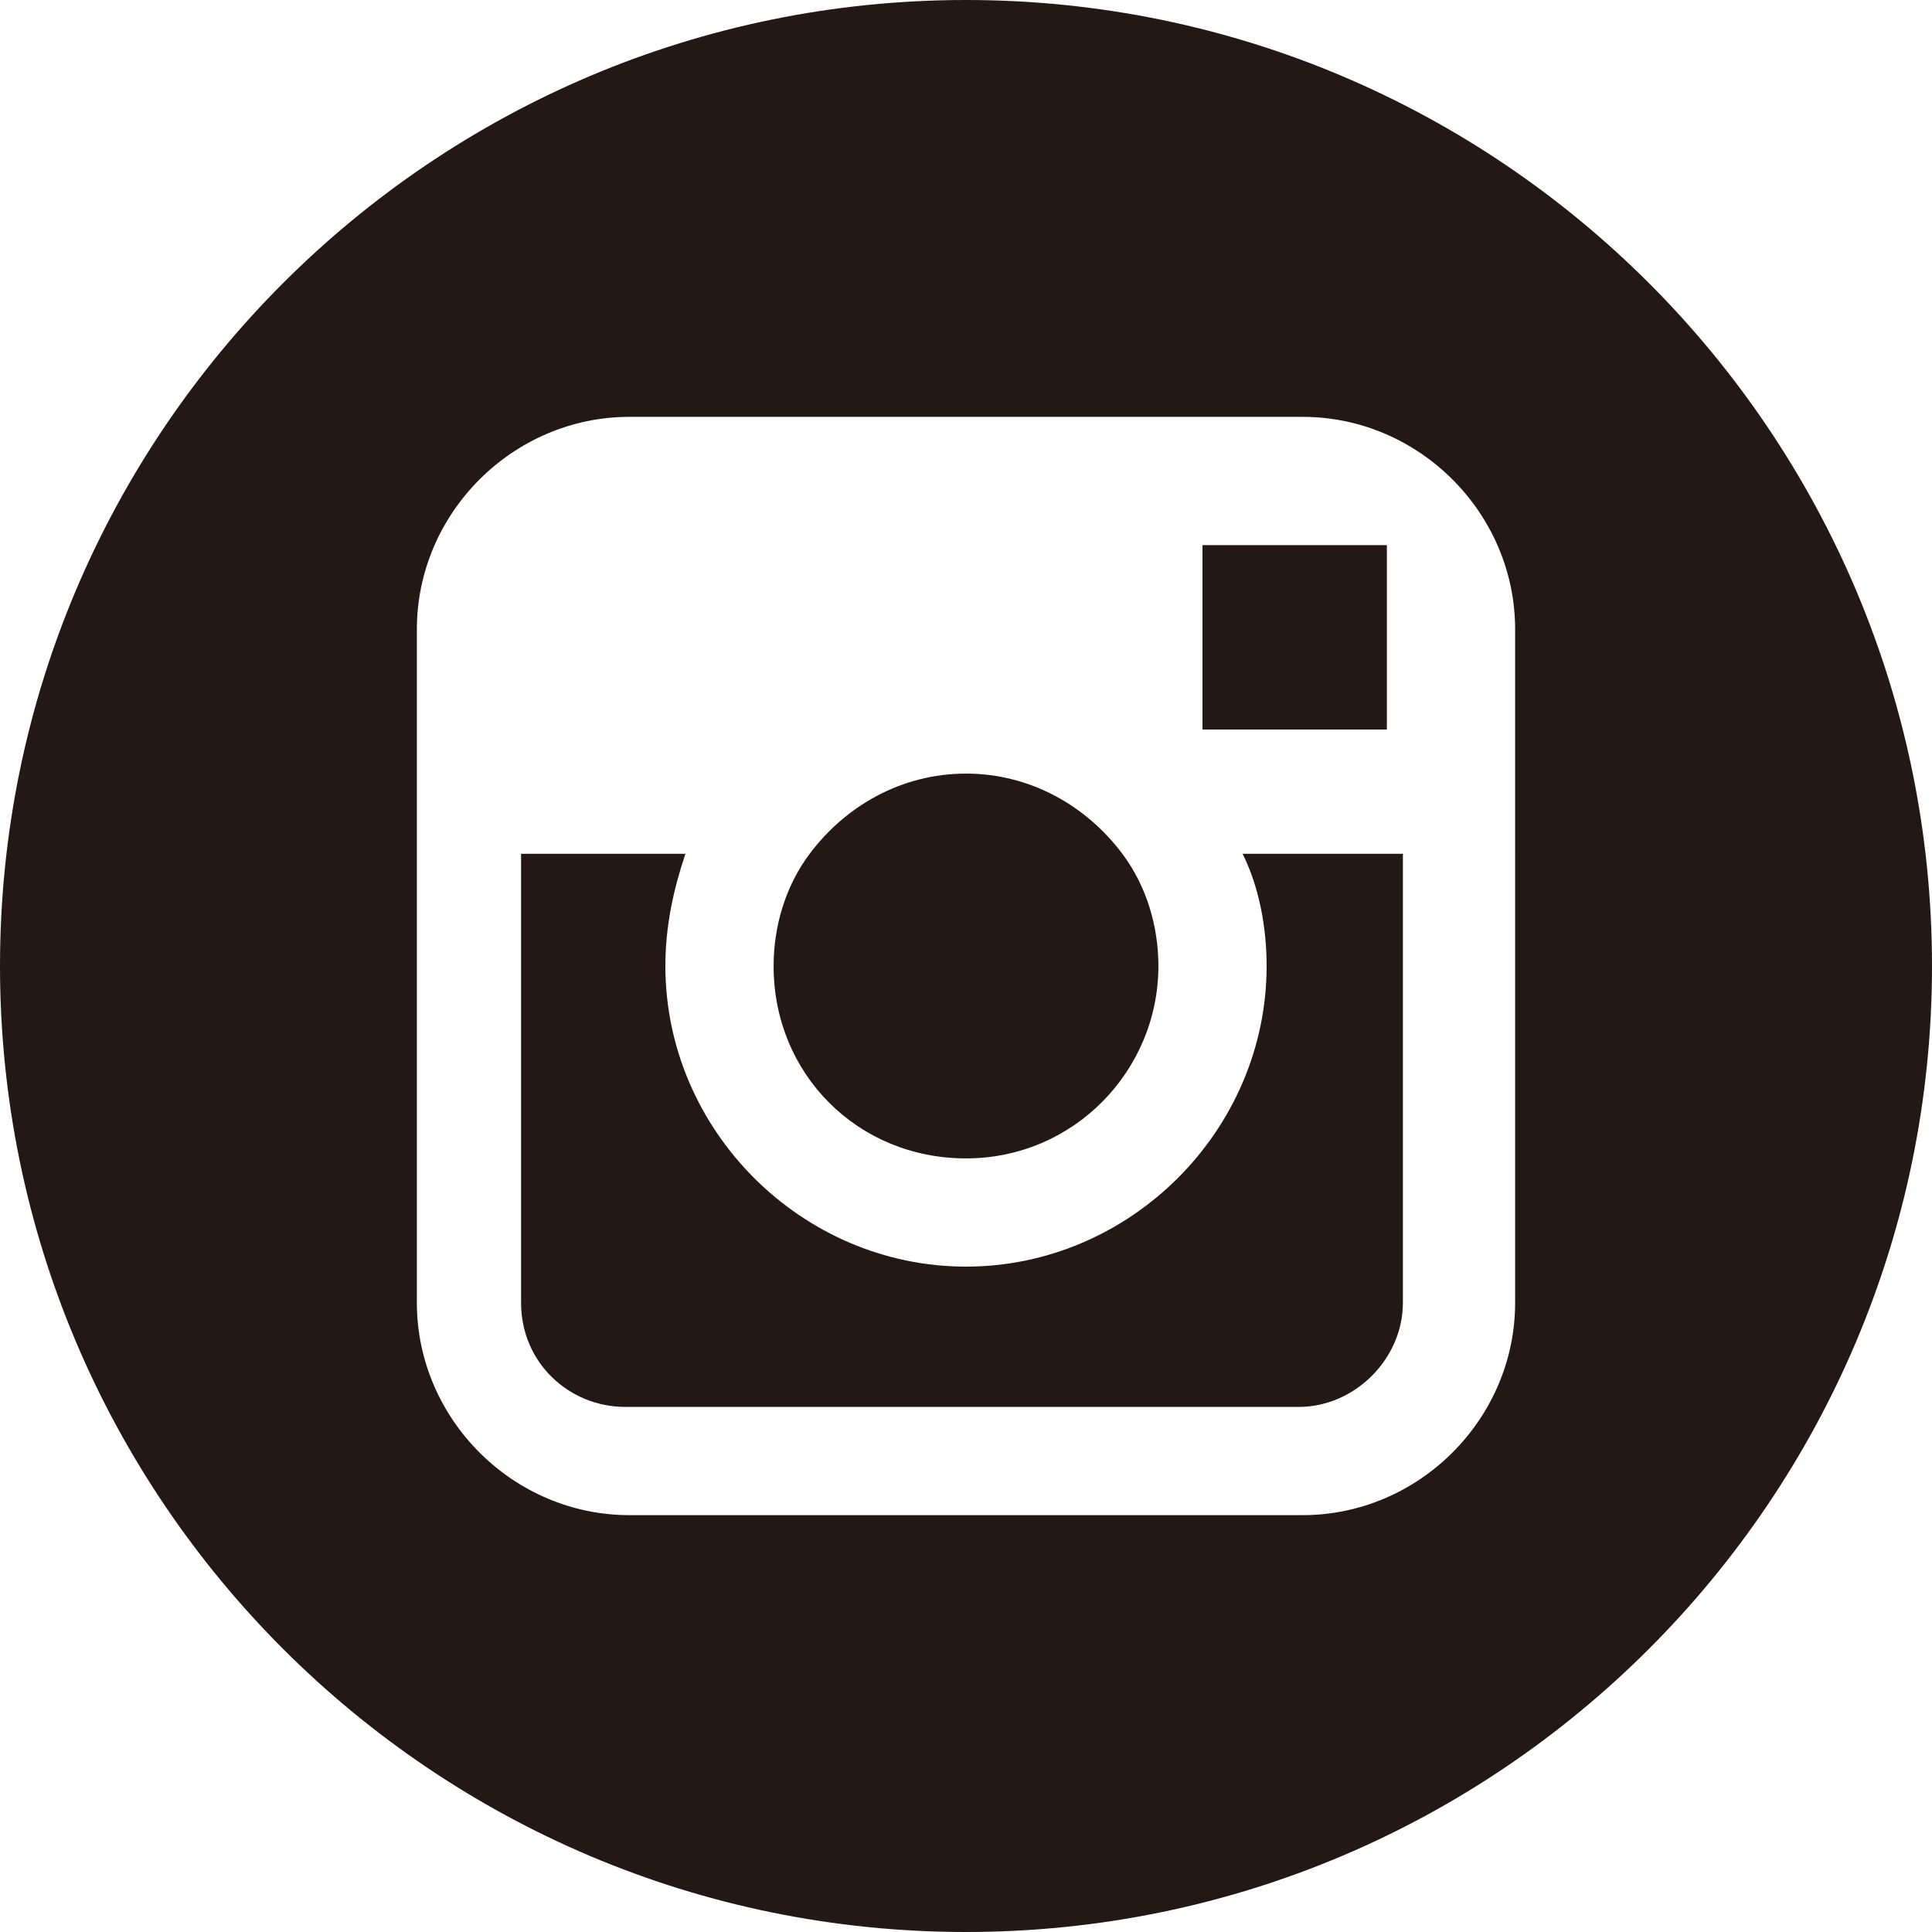 <?xml version="1.0" encoding="utf-8"?>
<!-- Generator: Adobe Illustrator 18.0.0, SVG Export Plug-In . SVG Version: 6.00 Build 0)  -->
<!DOCTYPE svg PUBLIC "-//W3C//DTD SVG 1.1//EN" "http://www.w3.org/Graphics/SVG/1.1/DTD/svg11.dtd">
<svg version="1.1" id="レイヤー_1" xmlns="http://www.w3.org/2000/svg" xmlns:xlink="http://www.w3.org/1999/xlink" x="0px"
	 y="0px" viewBox="0 0 48.2 48.2" enable-background="new 0 0 48.2 48.2" xml:space="preserve">
<g id="XMLID_125_">
	<path id="XMLID_159_" fill="#231815" d="M24.1,28.9c2.7,0,4.8-2.2,4.8-4.8c0-1-0.3-2-0.9-2.8c-0.9-1.2-2.3-2-3.9-2
		c-1.6,0-3,0.8-3.9,2c-0.6,0.8-0.9,1.8-0.9,2.8C19.3,26.8,21.4,28.9,24.1,28.9L24.1,28.9z M24.1,28.9"/>
	<path id="XMLID_153_" fill="#231815" d="M34.6,18.2v-4.6H34l-4,0l0,4.6L34.6,18.2z M34.6,18.2"/>
	<path id="XMLID_139_" fill="#231815" d="M24.1,0C10.8,0,0,10.8,0,24.1c0,13.3,10.8,24.1,24.1,24.1c13.3,0,24.1-10.8,24.1-24.1
		C48.2,10.8,37.4,0,24.1,0L24.1,0z M37.8,21.3v11.2c0,2.9-2.4,5.3-5.3,5.3H15.7c-2.9,0-5.3-2.4-5.3-5.3V15.7c0-2.9,2.4-5.3,5.3-5.3
		h16.8c2.9,0,5.3,2.4,5.3,5.3V21.3z M37.8,21.3"/>
	<path id="XMLID_126_" fill="#231815" d="M31.6,24.1c0,4.1-3.4,7.5-7.5,7.5c-4.1,0-7.5-3.4-7.5-7.5c0-1,0.2-1.9,0.5-2.8h-4.1v11.2
		c0,1.5,1.2,2.6,2.6,2.6h16.8c1.4,0,2.6-1.2,2.6-2.6V21.3H31C31.4,22.1,31.6,23.1,31.6,24.1L31.6,24.1z M31.6,24.1"/>
</g>
</svg>
